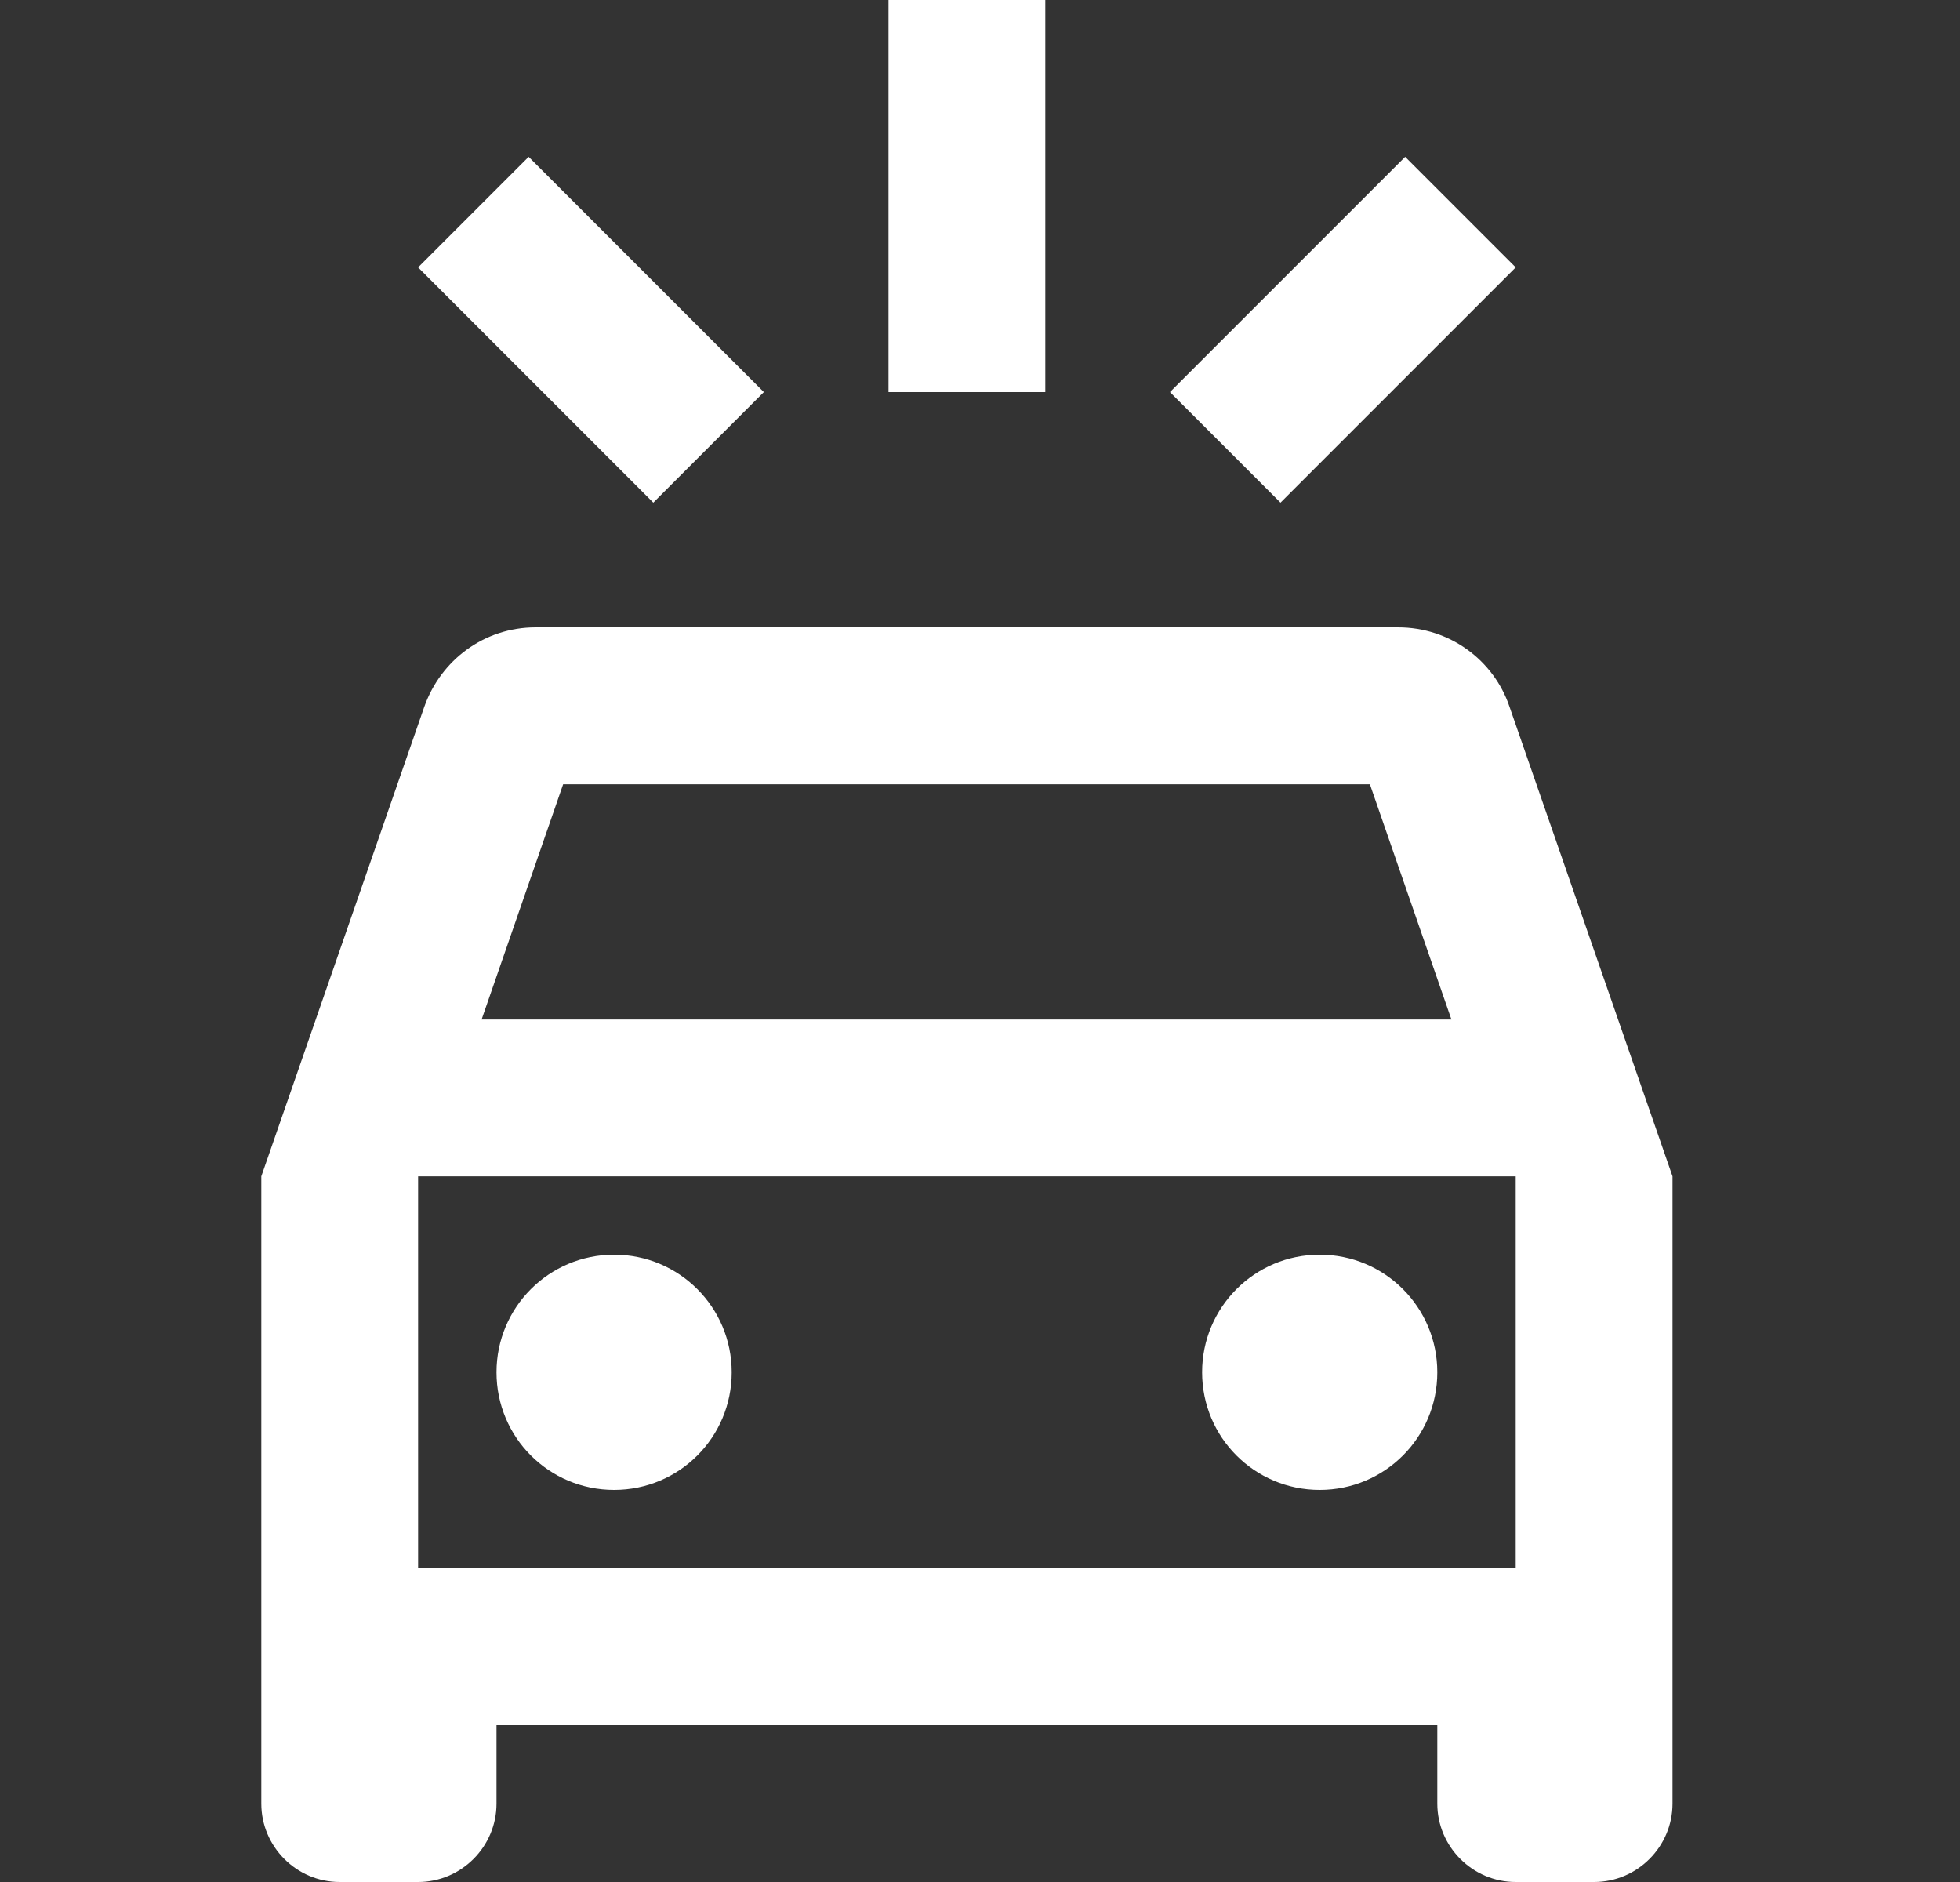 <svg width="25" height="24" viewBox="0 0 25 24" fill="none" xmlns="http://www.w3.org/2000/svg">
<rect x="0" y="0" width="25" height="24" fill="#333333" stroke="none"/>
<g clip-path="url(#clip0_25_4816)">
<path d="M19.253 9.01C19.053 8.42 18.493 8 17.833 8H6.833C6.173 8 5.623 8.42 5.413 9.01L3.333 15.001V23C3.333 23.55 3.783 24 4.333 24H5.333C5.883 24 6.333 23.55 6.333 23V22H18.333V23C18.333 23.55 18.783 24 19.333 24H20.333C20.883 24 21.333 23.55 21.333 23V15.001L19.253 9.01ZM7.183 10.001H17.473L18.513 13.001H6.143L7.183 10.001ZM19.333 20H5.333V15.001H19.333V20ZM6.333 17.5C6.333 16.671 7.003 16 7.833 16C8.663 16 9.333 16.671 9.333 17.5C9.333 18.331 8.663 19 7.833 19C7.003 19 6.333 18.331 6.333 17.5ZM15.333 17.5C15.333 16.671 16.003 16 16.833 16C17.663 16 18.333 16.671 18.333 17.5C18.333 18.331 17.663 19 16.833 19C16.003 19 15.333 18.331 15.333 17.5ZM9.743 5L8.333 6.41L5.333 3.41L6.743 2L9.743 5ZM16.333 6.41L14.923 5L17.923 2L19.333 3.41L16.333 6.41ZM13.333 5H11.333V0H13.333V5Z" fill="white"/>
</g>
<defs>
<clipPath id="clip0_25_4816">
<rect width="24" height="24" fill="white" transform="translate(0.333 0)"/>
</clipPath>
</defs>
</svg>
